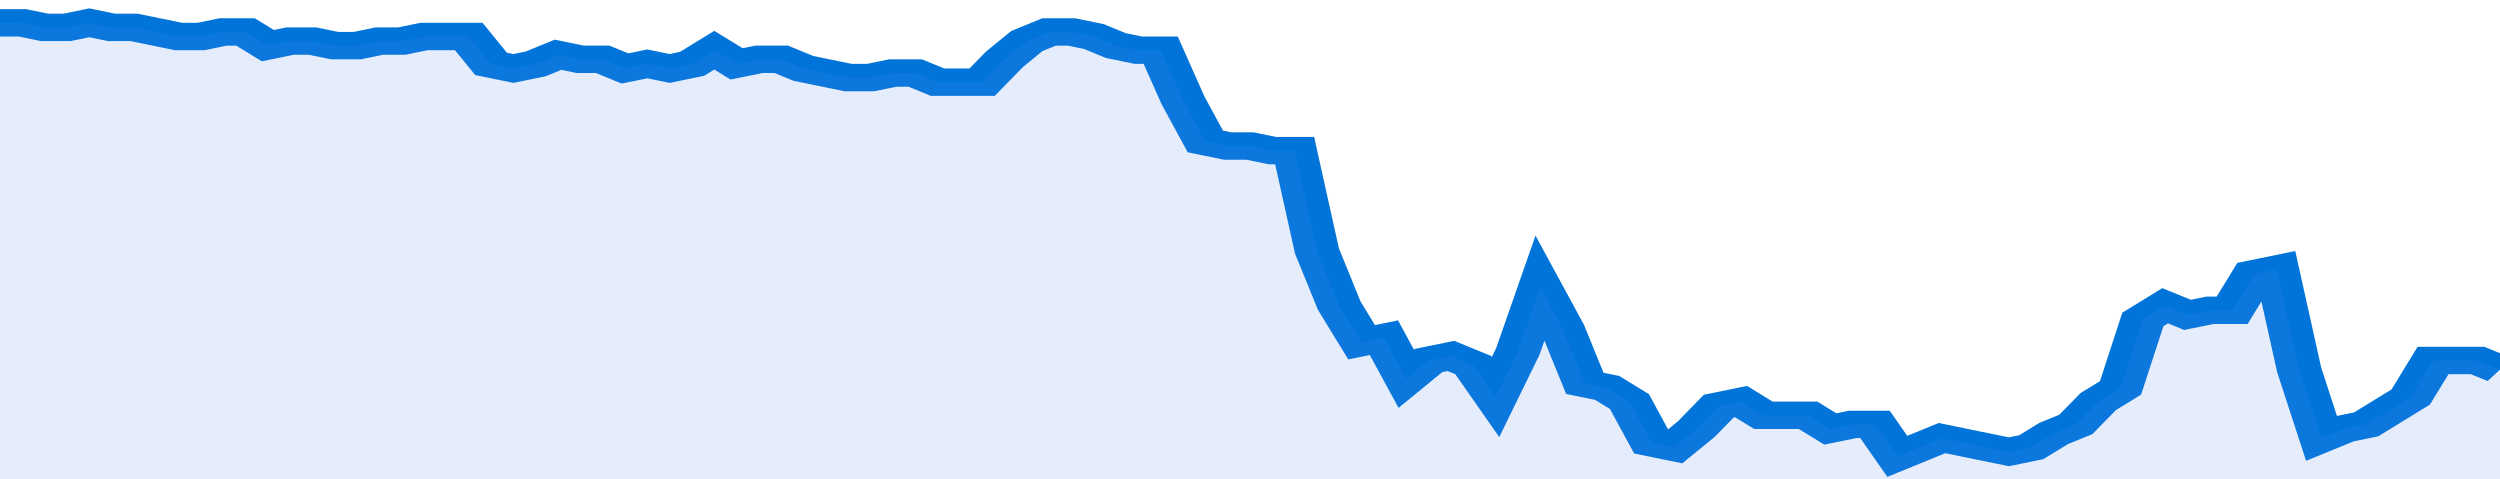 <svg xmlns="http://www.w3.org/2000/svg" viewBox="0 0 336 105" width="120" height="23" preserveAspectRatio="none">
				 <polyline fill="none" stroke="#0074d9" stroke-width="6" points="0, 5 3, 5 6, 6 9, 6 12, 5 15, 6 18, 6 21, 7 24, 8 27, 8 30, 7 33, 7 36, 10 39, 9 42, 9 45, 10 48, 10 51, 9 54, 9 57, 8 60, 8 63, 8 66, 14 69, 15 72, 14 75, 12 78, 13 81, 13 84, 15 87, 14 90, 15 93, 14 96, 11 99, 14 102, 13 105, 13 108, 15 111, 16 114, 17 117, 17 120, 16 123, 16 126, 18 129, 18 132, 18 135, 13 138, 9 141, 7 144, 7 147, 8 150, 10 153, 11 156, 11 159, 22 162, 31 165, 32 168, 32 171, 33 174, 33 177, 55 180, 67 183, 75 186, 74 189, 83 192, 79 195, 78 198, 80 201, 87 204, 77 207, 63 210, 72 213, 84 216, 85 219, 88 222, 97 225, 98 228, 94 231, 89 234, 88 237, 91 240, 91 243, 91 246, 94 249, 93 252, 93 255, 100 258, 98 261, 96 264, 97 267, 98 270, 99 273, 98 276, 95 279, 93 282, 88 285, 85 288, 70 291, 67 294, 69 297, 68 300, 68 303, 60 306, 59 309, 81 312, 96 315, 94 318, 93 321, 90 324, 87 327, 79 330, 79 333, 79 336, 81 336, 81 "> </polyline>
				 <polygon fill="#5085ec" opacity="0.15" points="0, 105 0, 5 3, 5 6, 6 9, 6 12, 5 15, 6 18, 6 21, 7 24, 8 27, 8 30, 7 33, 7 36, 10 39, 9 42, 9 45, 10 48, 10 51, 9 54, 9 57, 8 60, 8 63, 8 66, 14 69, 15 72, 14 75, 12 78, 13 81, 13 84, 15 87, 14 90, 15 93, 14 96, 11 99, 14 102, 13 105, 13 108, 15 111, 16 114, 17 117, 17 120, 16 123, 16 126, 18 129, 18 132, 18 135, 13 138, 9 141, 7 144, 7 147, 8 150, 10 153, 11 156, 11 159, 22 162, 31 165, 32 168, 32 171, 33 174, 33 177, 55 180, 67 183, 75 186, 74 189, 83 192, 79 195, 78 198, 80 201, 87 204, 77 207, 63 210, 72 213, 84 216, 85 219, 88 222, 97 225, 98 228, 94 231, 89 234, 88 237, 91 240, 91 243, 91 246, 94 249, 93 252, 93 255, 100 258, 98 261, 96 264, 97 267, 98 270, 99 273, 98 276, 95 279, 93 282, 88 285, 85 288, 70 291, 67 294, 69 297, 68 300, 68 303, 60 306, 59 309, 81 312, 96 315, 94 318, 93 321, 90 324, 87 327, 79 330, 79 333, 79 336, 81 336, 105 "></polygon>
			</svg>